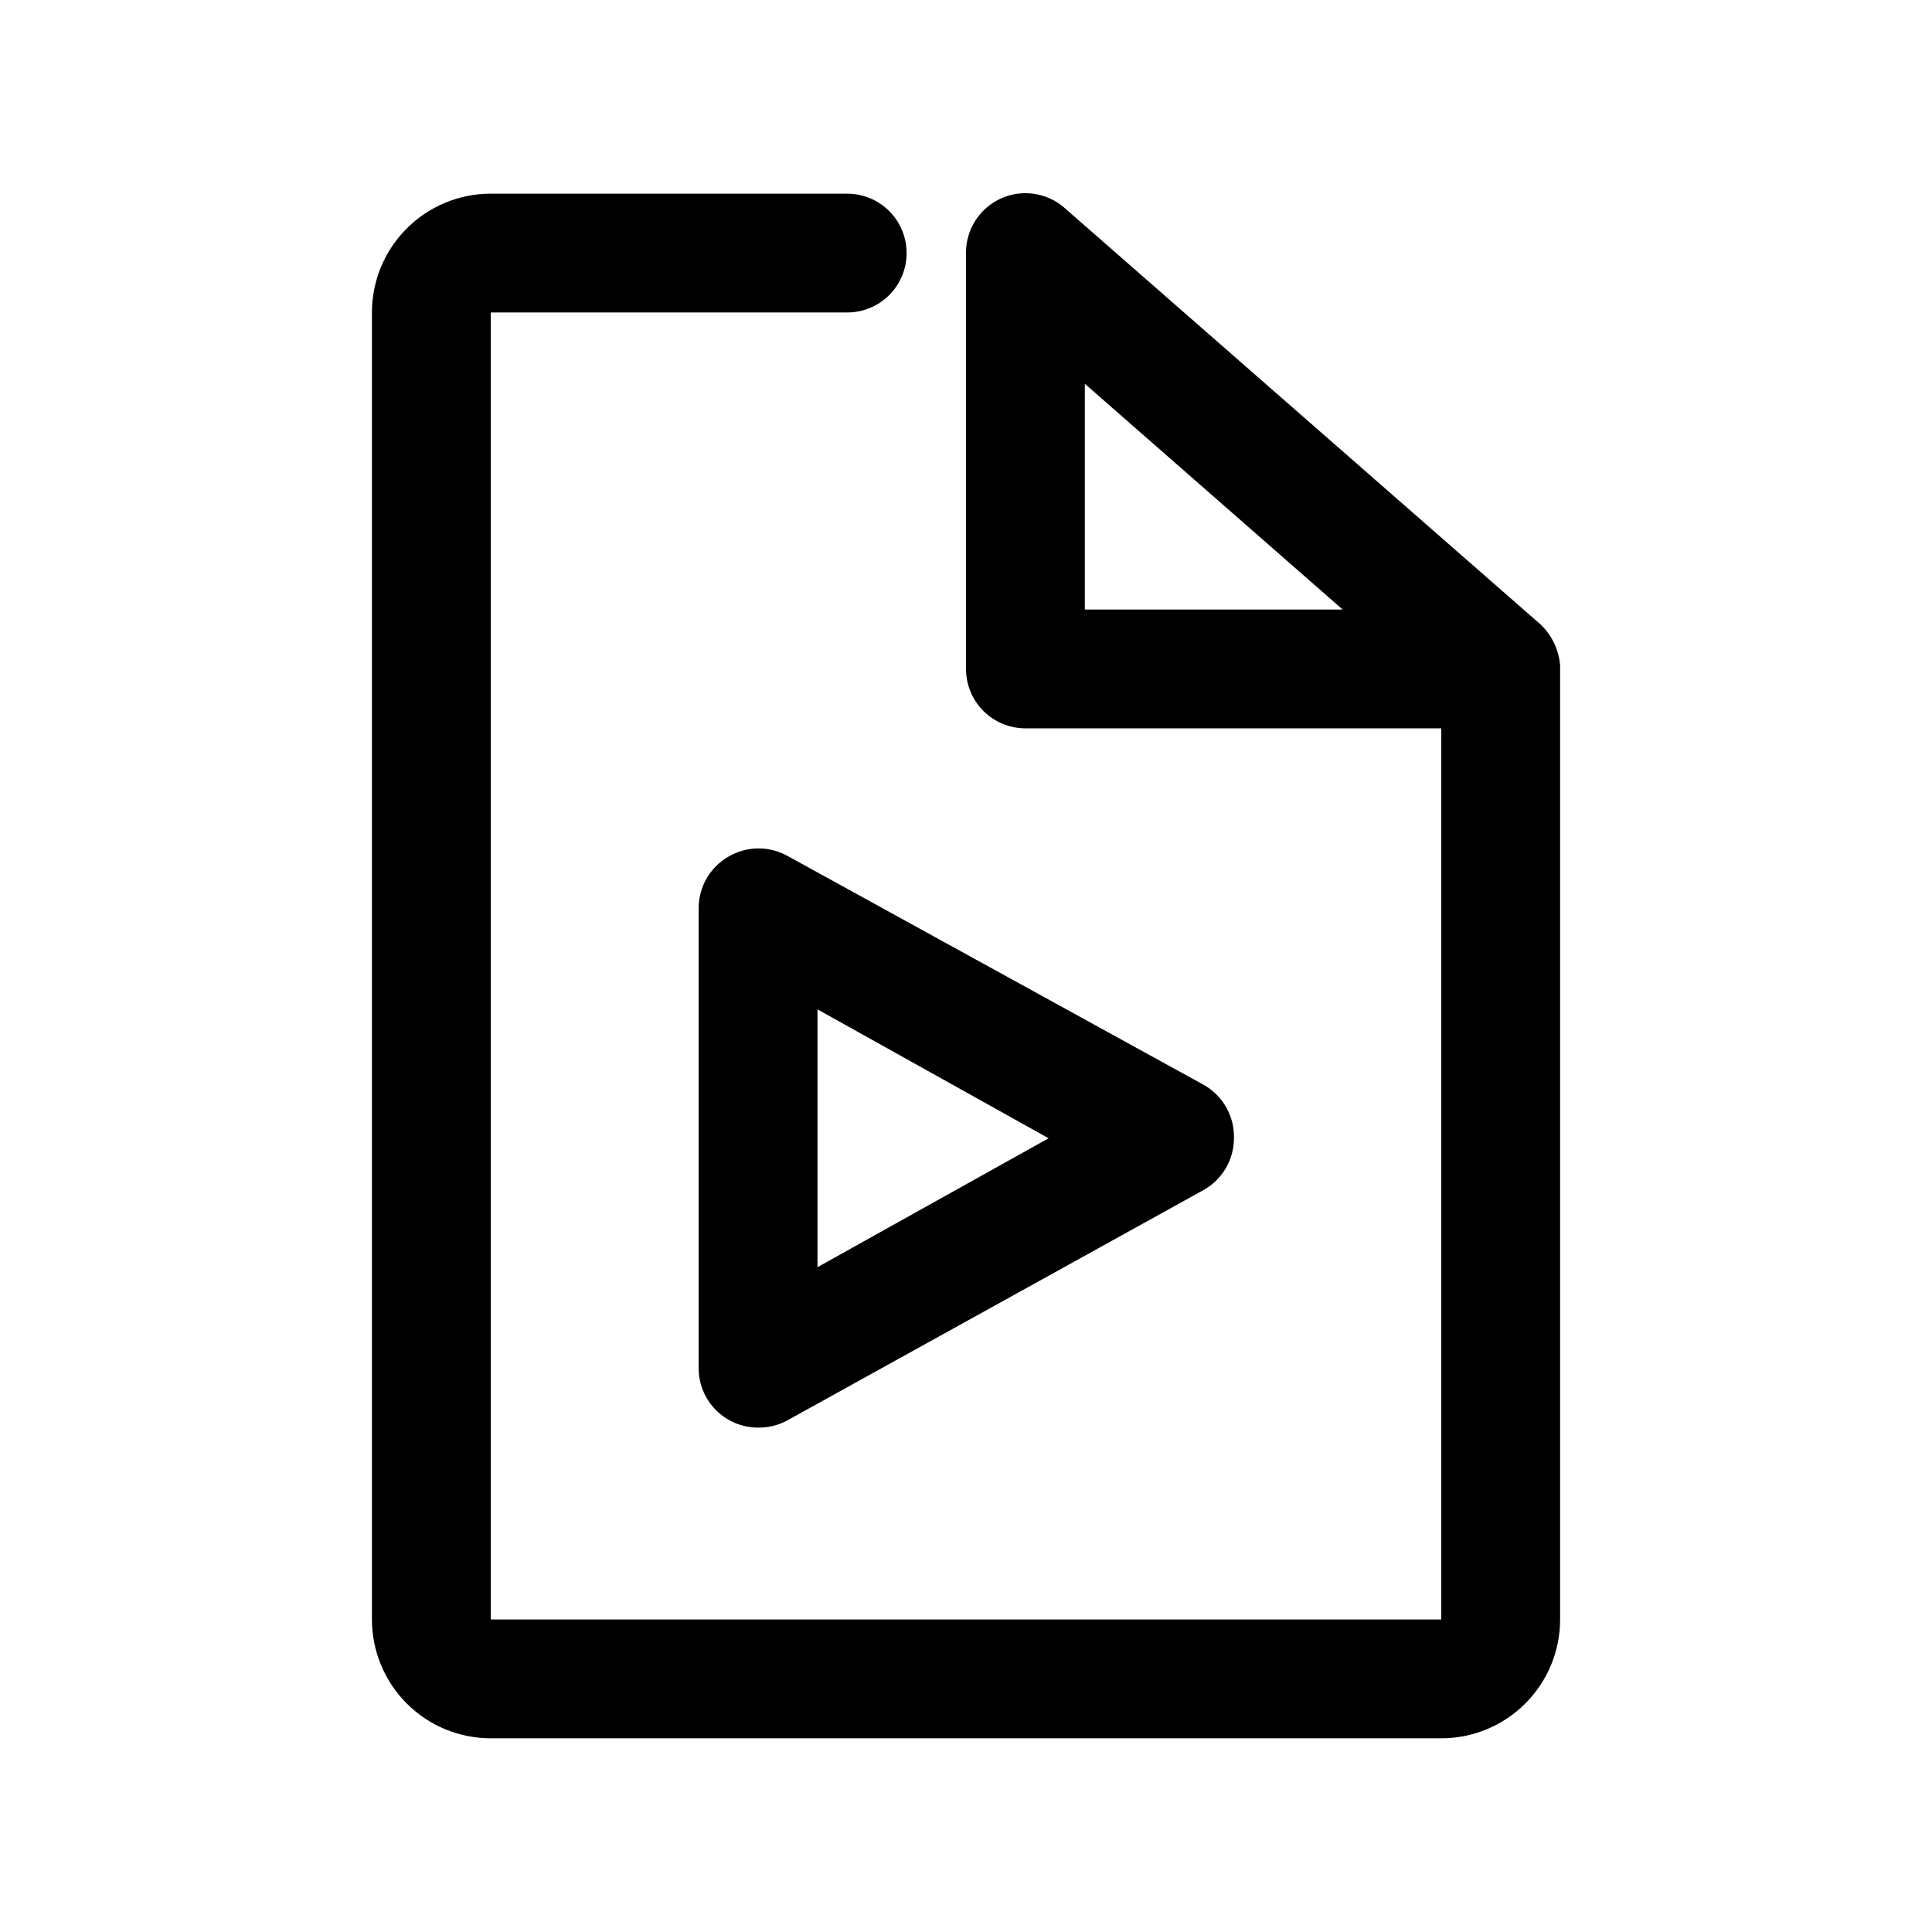 <?xml version="1.0" encoding="UTF-8"?>
<!-- The Best Svg Icon site in the world: iconSvg.co, Visit us! https://iconsvg.co -->
<svg fill="#000000" width="800px" height="800px" version="1.1" viewBox="144 144 512 512" xmlns="http://www.w3.org/2000/svg">
 <path d="m557.44 320.33c-0.332-4.137-2.184-8.004-5.195-10.863l-125.95-110.21h0.004c-3.043-2.746-7.035-4.195-11.129-4.047-4.094 0.152-7.969 1.891-10.797 4.852-2.832 2.961-4.398 6.906-4.367 11.004v110.21c0 4.176 1.656 8.18 4.609 11.133s6.957 4.613 11.133 4.613h110.21v236.16h-251.9v-346.37h94.465c5.625 0 10.82-3 13.633-7.871s2.812-10.871 0-15.742c-2.812-4.871-8.008-7.875-13.633-7.875h-94.465c-8.352 0-16.359 3.32-22.266 9.223-5.906 5.906-9.223 13.914-9.223 22.266v346.37c0 8.352 3.316 16.359 9.223 22.266s13.914 9.223 22.266 9.223h251.9c8.352 0 16.363-3.316 22.266-9.223 5.906-5.906 9.223-13.914 9.223-22.266v-252.85zm-125.95-14.797v-59.828l68.328 59.828zm-94.465 65.496c-4.844 2.793-7.84 7.945-7.875 13.539v122.02c0 4.176 1.66 8.18 4.613 11.133s6.957 4.609 11.133 4.609c2.691 0.043 5.348-0.609 7.715-1.887l110.37-61.086c2.43-1.367 4.457-3.359 5.867-5.766s2.156-5.144 2.16-7.934c0.082-2.871-0.625-5.707-2.039-8.203-1.418-2.5-3.488-4.562-5.988-5.965l-110.21-60.617c-2.406-1.355-5.129-2.059-7.891-2.031-2.766 0.027-5.473 0.785-7.852 2.191zm23.617 40.461 61.246 34.164-61.246 34.164z"/>
</svg>